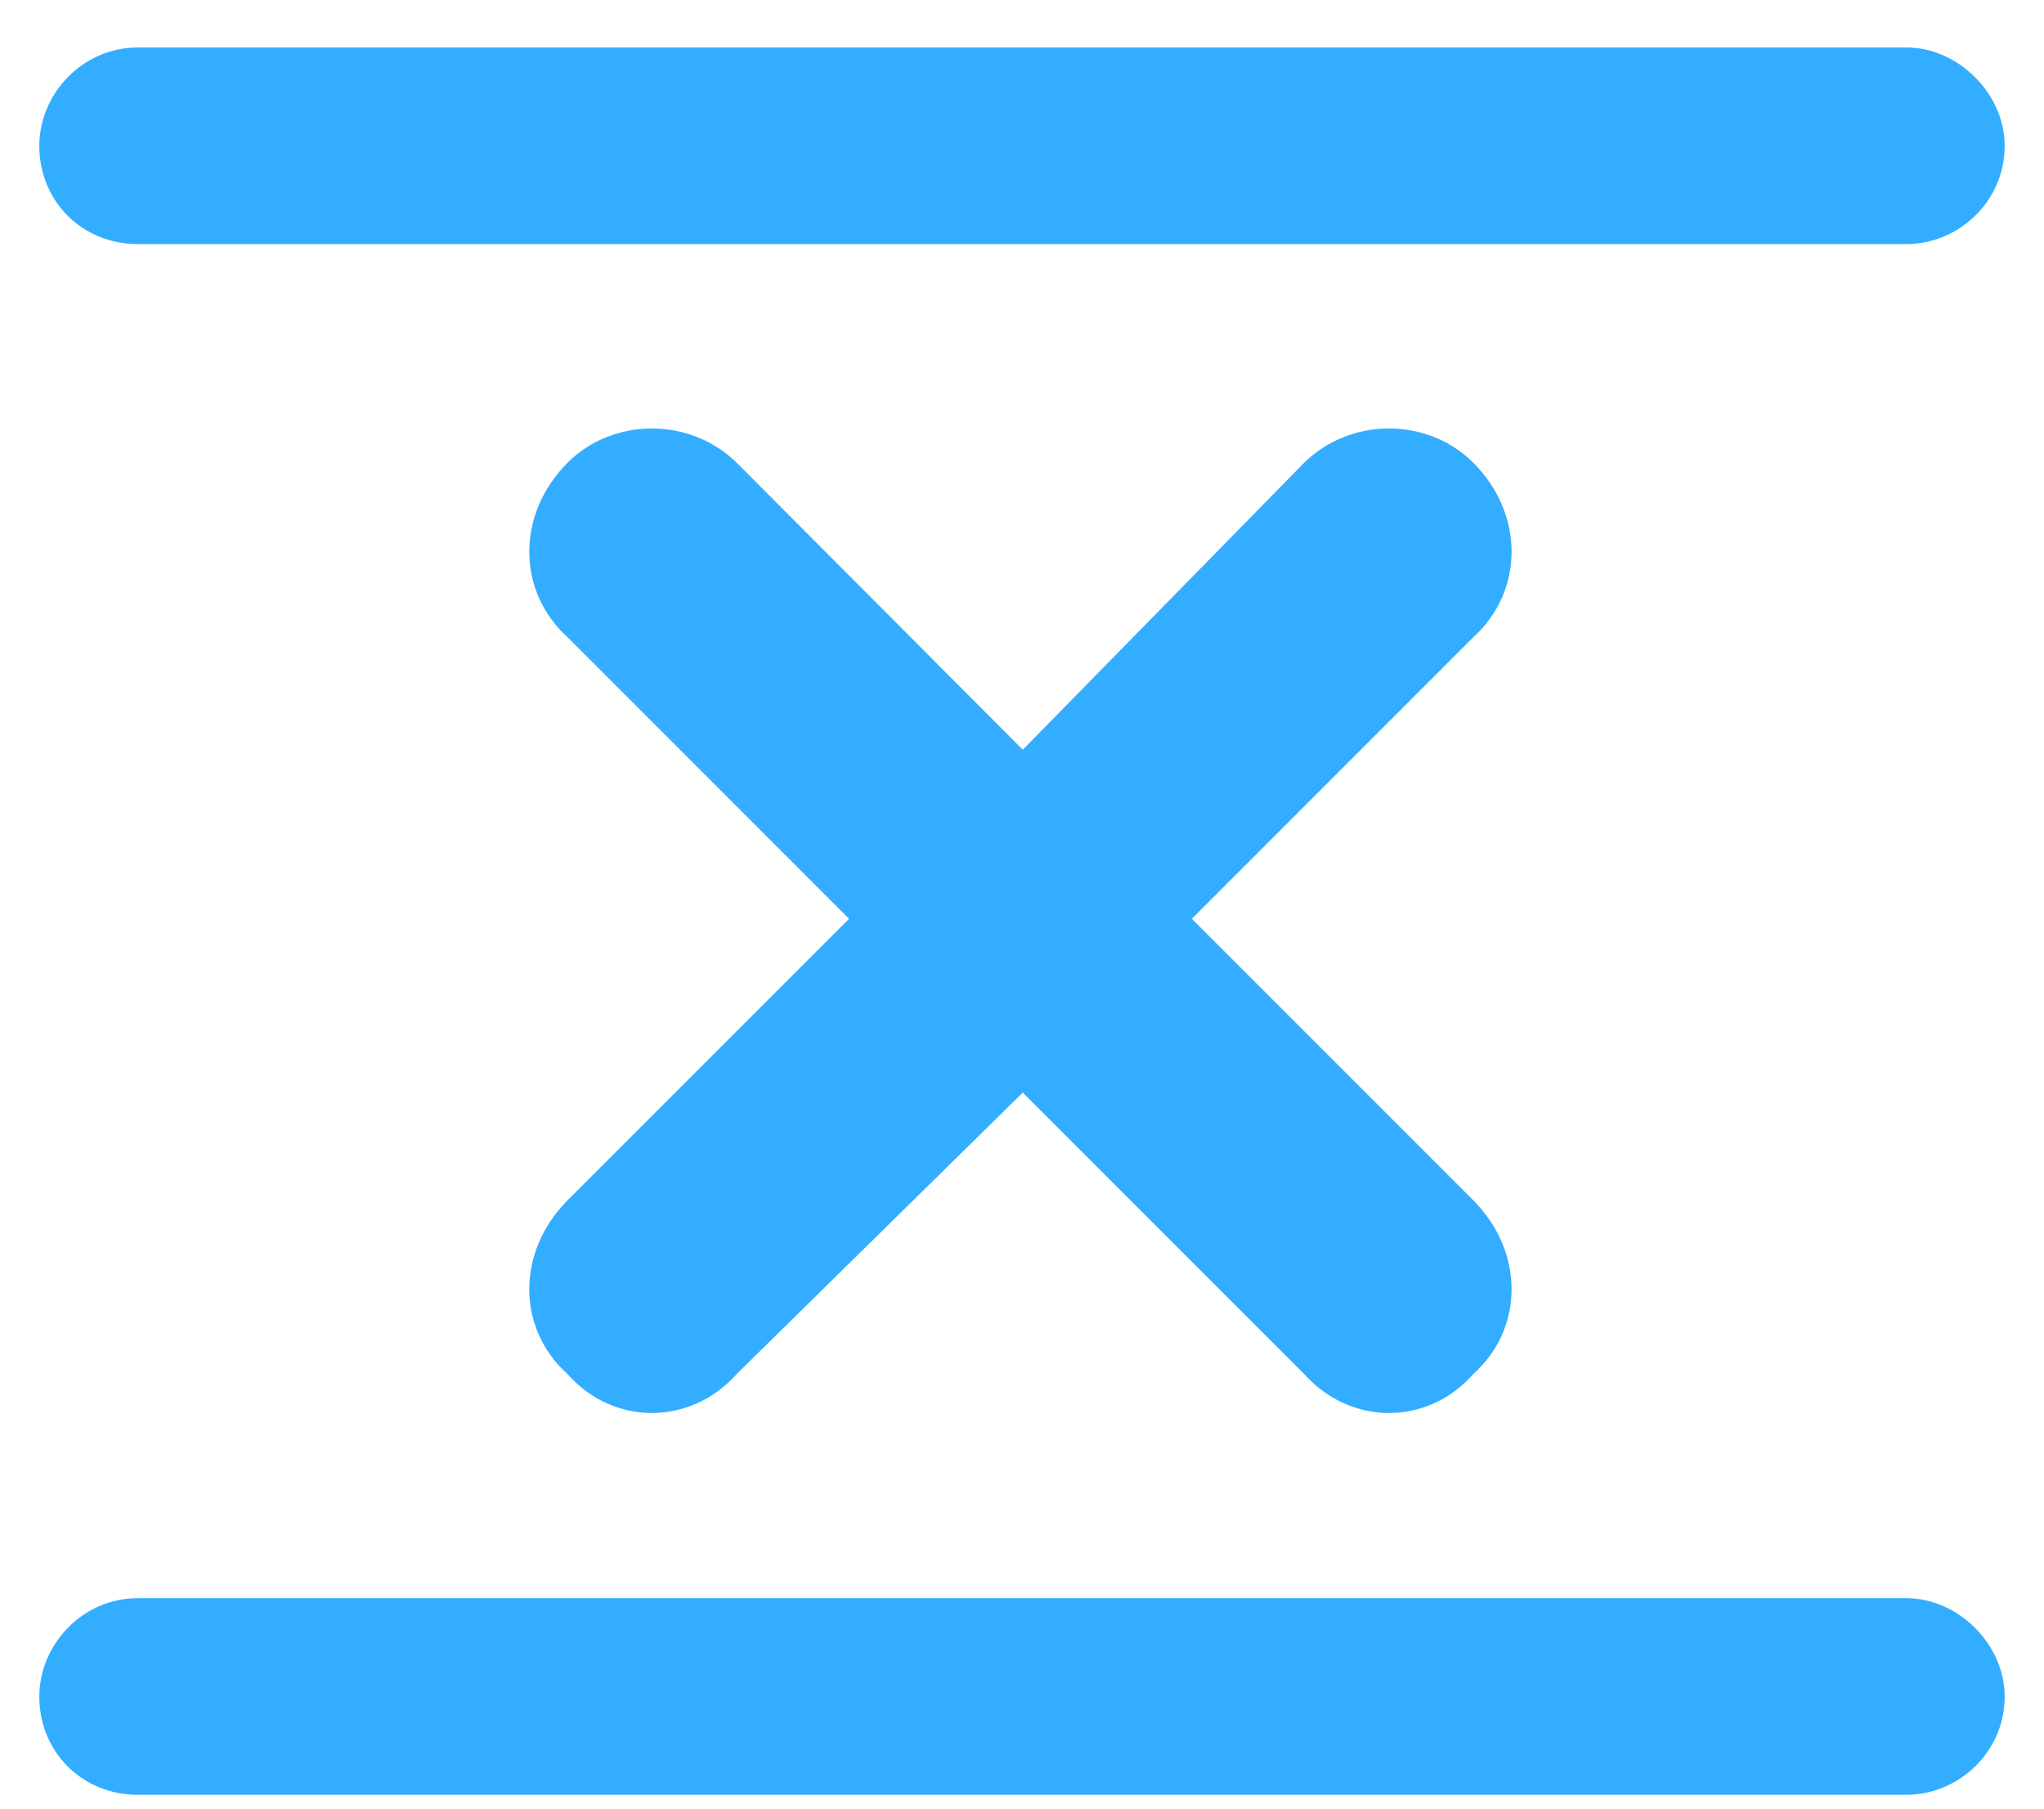 <svg width="26" height="23" viewBox="0 0 26 23" fill="none" xmlns="http://www.w3.org/2000/svg">
<path d="M25.5 21.574C25.5 22.284 24.91 22.824 24.25 22.824H1.75C1.05 22.824 0.5 22.284 0.5 21.574C0.5 20.914 1.05 20.324 1.75 20.324H24.25C24.91 20.324 25.5 20.914 25.5 21.574Z" fill="#33ADFF"/>
<path d="M25.5 1.854C25.5 2.564 24.91 3.104 24.25 3.104H1.75C1.05 3.104 0.5 2.564 0.5 1.854C0.5 1.194 1.05 0.604 1.75 0.604H24.25C24.91 0.604 25.5 1.194 25.5 1.854Z" fill="#33ADFF"/>
<path d="M18.74 15.264C19.39 15.914 19.39 16.894 18.74 17.474C18.16 18.134 17.18 18.134 16.59 17.474L13.01 13.894L9.37 17.474C8.78 18.134 7.8 18.134 7.22 17.474C6.57 16.894 6.57 15.914 7.22 15.264L10.8 11.684L7.22 8.104C6.57 7.514 6.57 6.534 7.22 5.884C7.8 5.304 8.78 5.304 9.37 5.884L13.01 9.534L16.59 5.884C17.18 5.304 18.16 5.304 18.74 5.884C19.39 6.534 19.39 7.514 18.74 8.104L15.16 11.684L18.74 15.264Z" fill="#33ADFF"/>
</svg>
